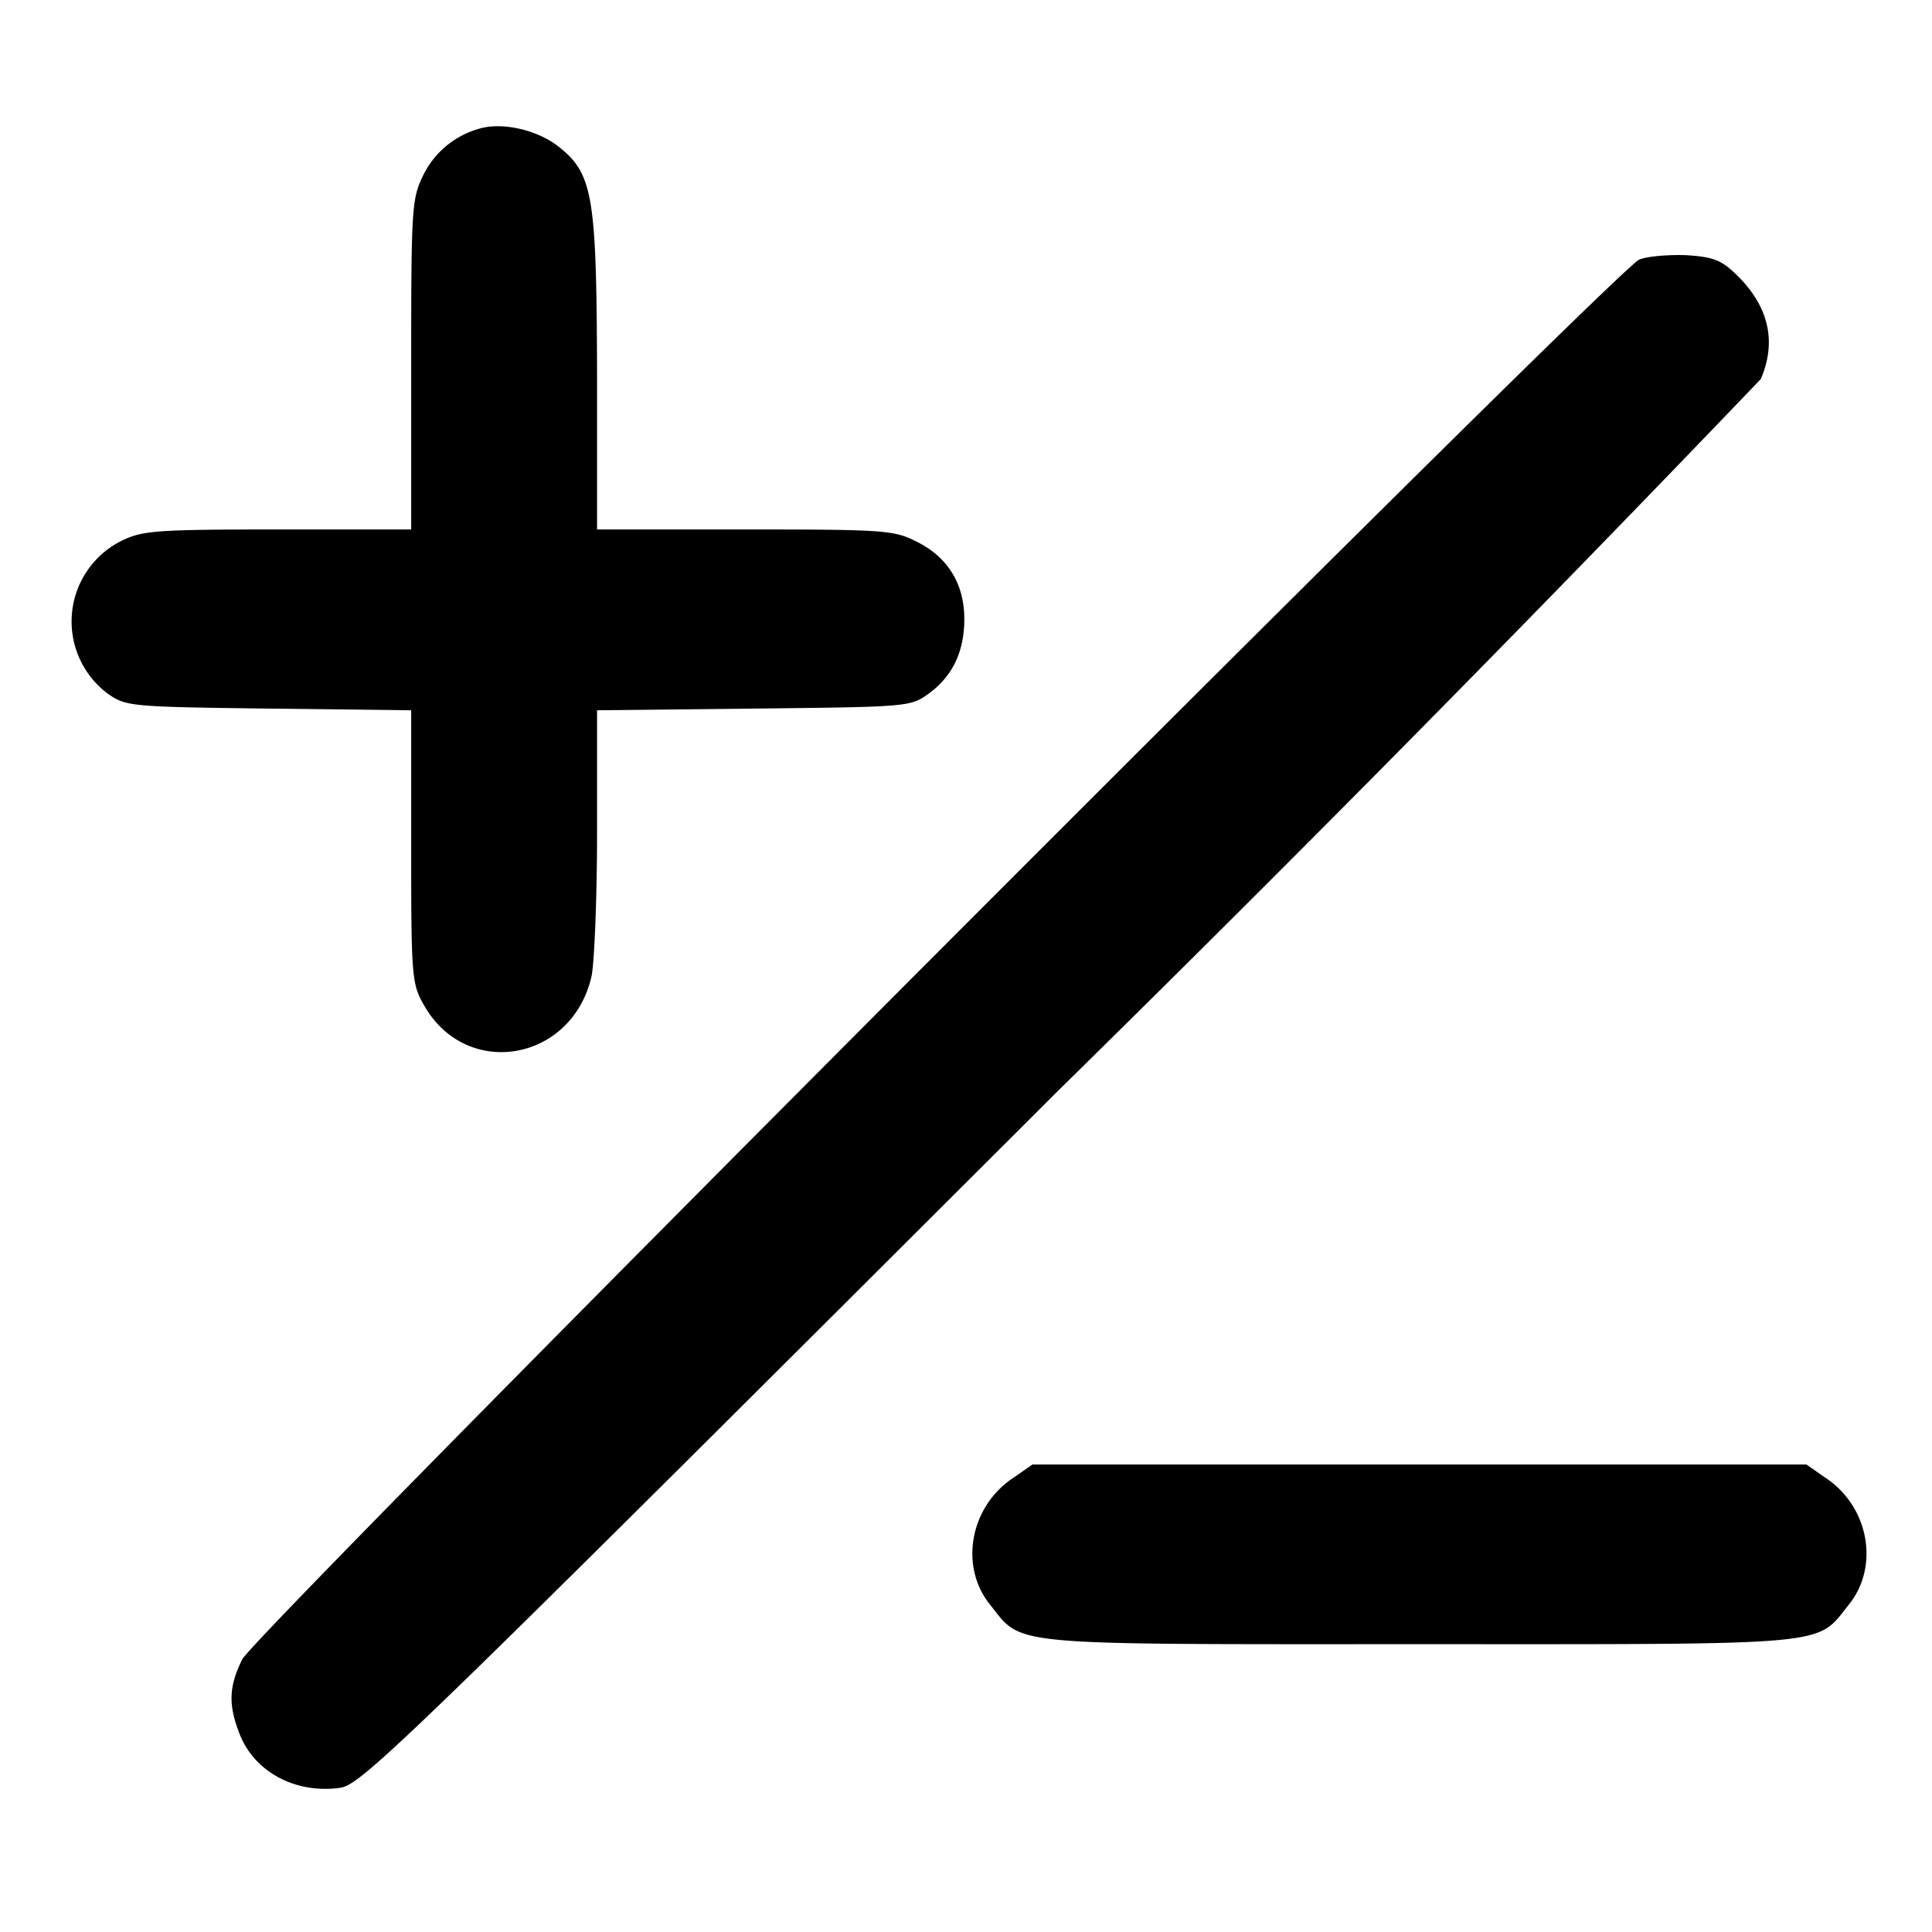 <svg xmlns="http://www.w3.org/2000/svg" width="457.3" height="457.3" version="1.0" viewBox="0 0 343 343"><path d="M84.9 22.9a15.8 15.8 0 0 0-9.9 8.5c-1.9 4-2 6-2 33.4V94H49.3c-21.6 0-24 .2-27.7 2a16 16 0 0 0-2.4 27.2c3.2 2.2 3.9 2.3 28.6 2.6l25.2.3v24.2c0 23.2.1 24.4 2.3 28.2 7.5 13.2 26.2 10 29.7-5.1.5-2.1 1-13.7 1-25.6v-21.7l27.8-.3c27.2-.3 27.8-.3 31-2.6 4.3-3.1 6.4-7.5 6.4-13.3 0-6.3-3-11.1-8.6-13.8-3.9-2-6-2.1-30.4-2.1H106V66.2c-.1-31.6-.7-35.4-7-40.3-3.8-2.9-10-4.3-14.1-3zM291 46.1c-4.1 1.7-245.7 243.8-248 248.5-2.4 4.9-2.5 8.1-.4 13.4 2.7 6.7 10 10.5 17.8 9.4 3.9-.6 11.4-7.9 127.5-123.8A5777.8 5777.8 0 0 0 312.6 67.3c2.9-6.7 1.4-13.1-4.5-18.7-2.6-2.5-4.1-3-8.8-3.3-3.2-.1-6.9.2-8.3.8zM180 262.3c-7.8 5.1-9.7 15.7-4.3 22.5 6 7.5 2 7.1 76.3 7.1s70.3.4 76.3-7.1c5.4-6.8 3.5-17.4-4.3-22.5l-3.3-2.3H183.3l-3.3 2.3z"/></svg>